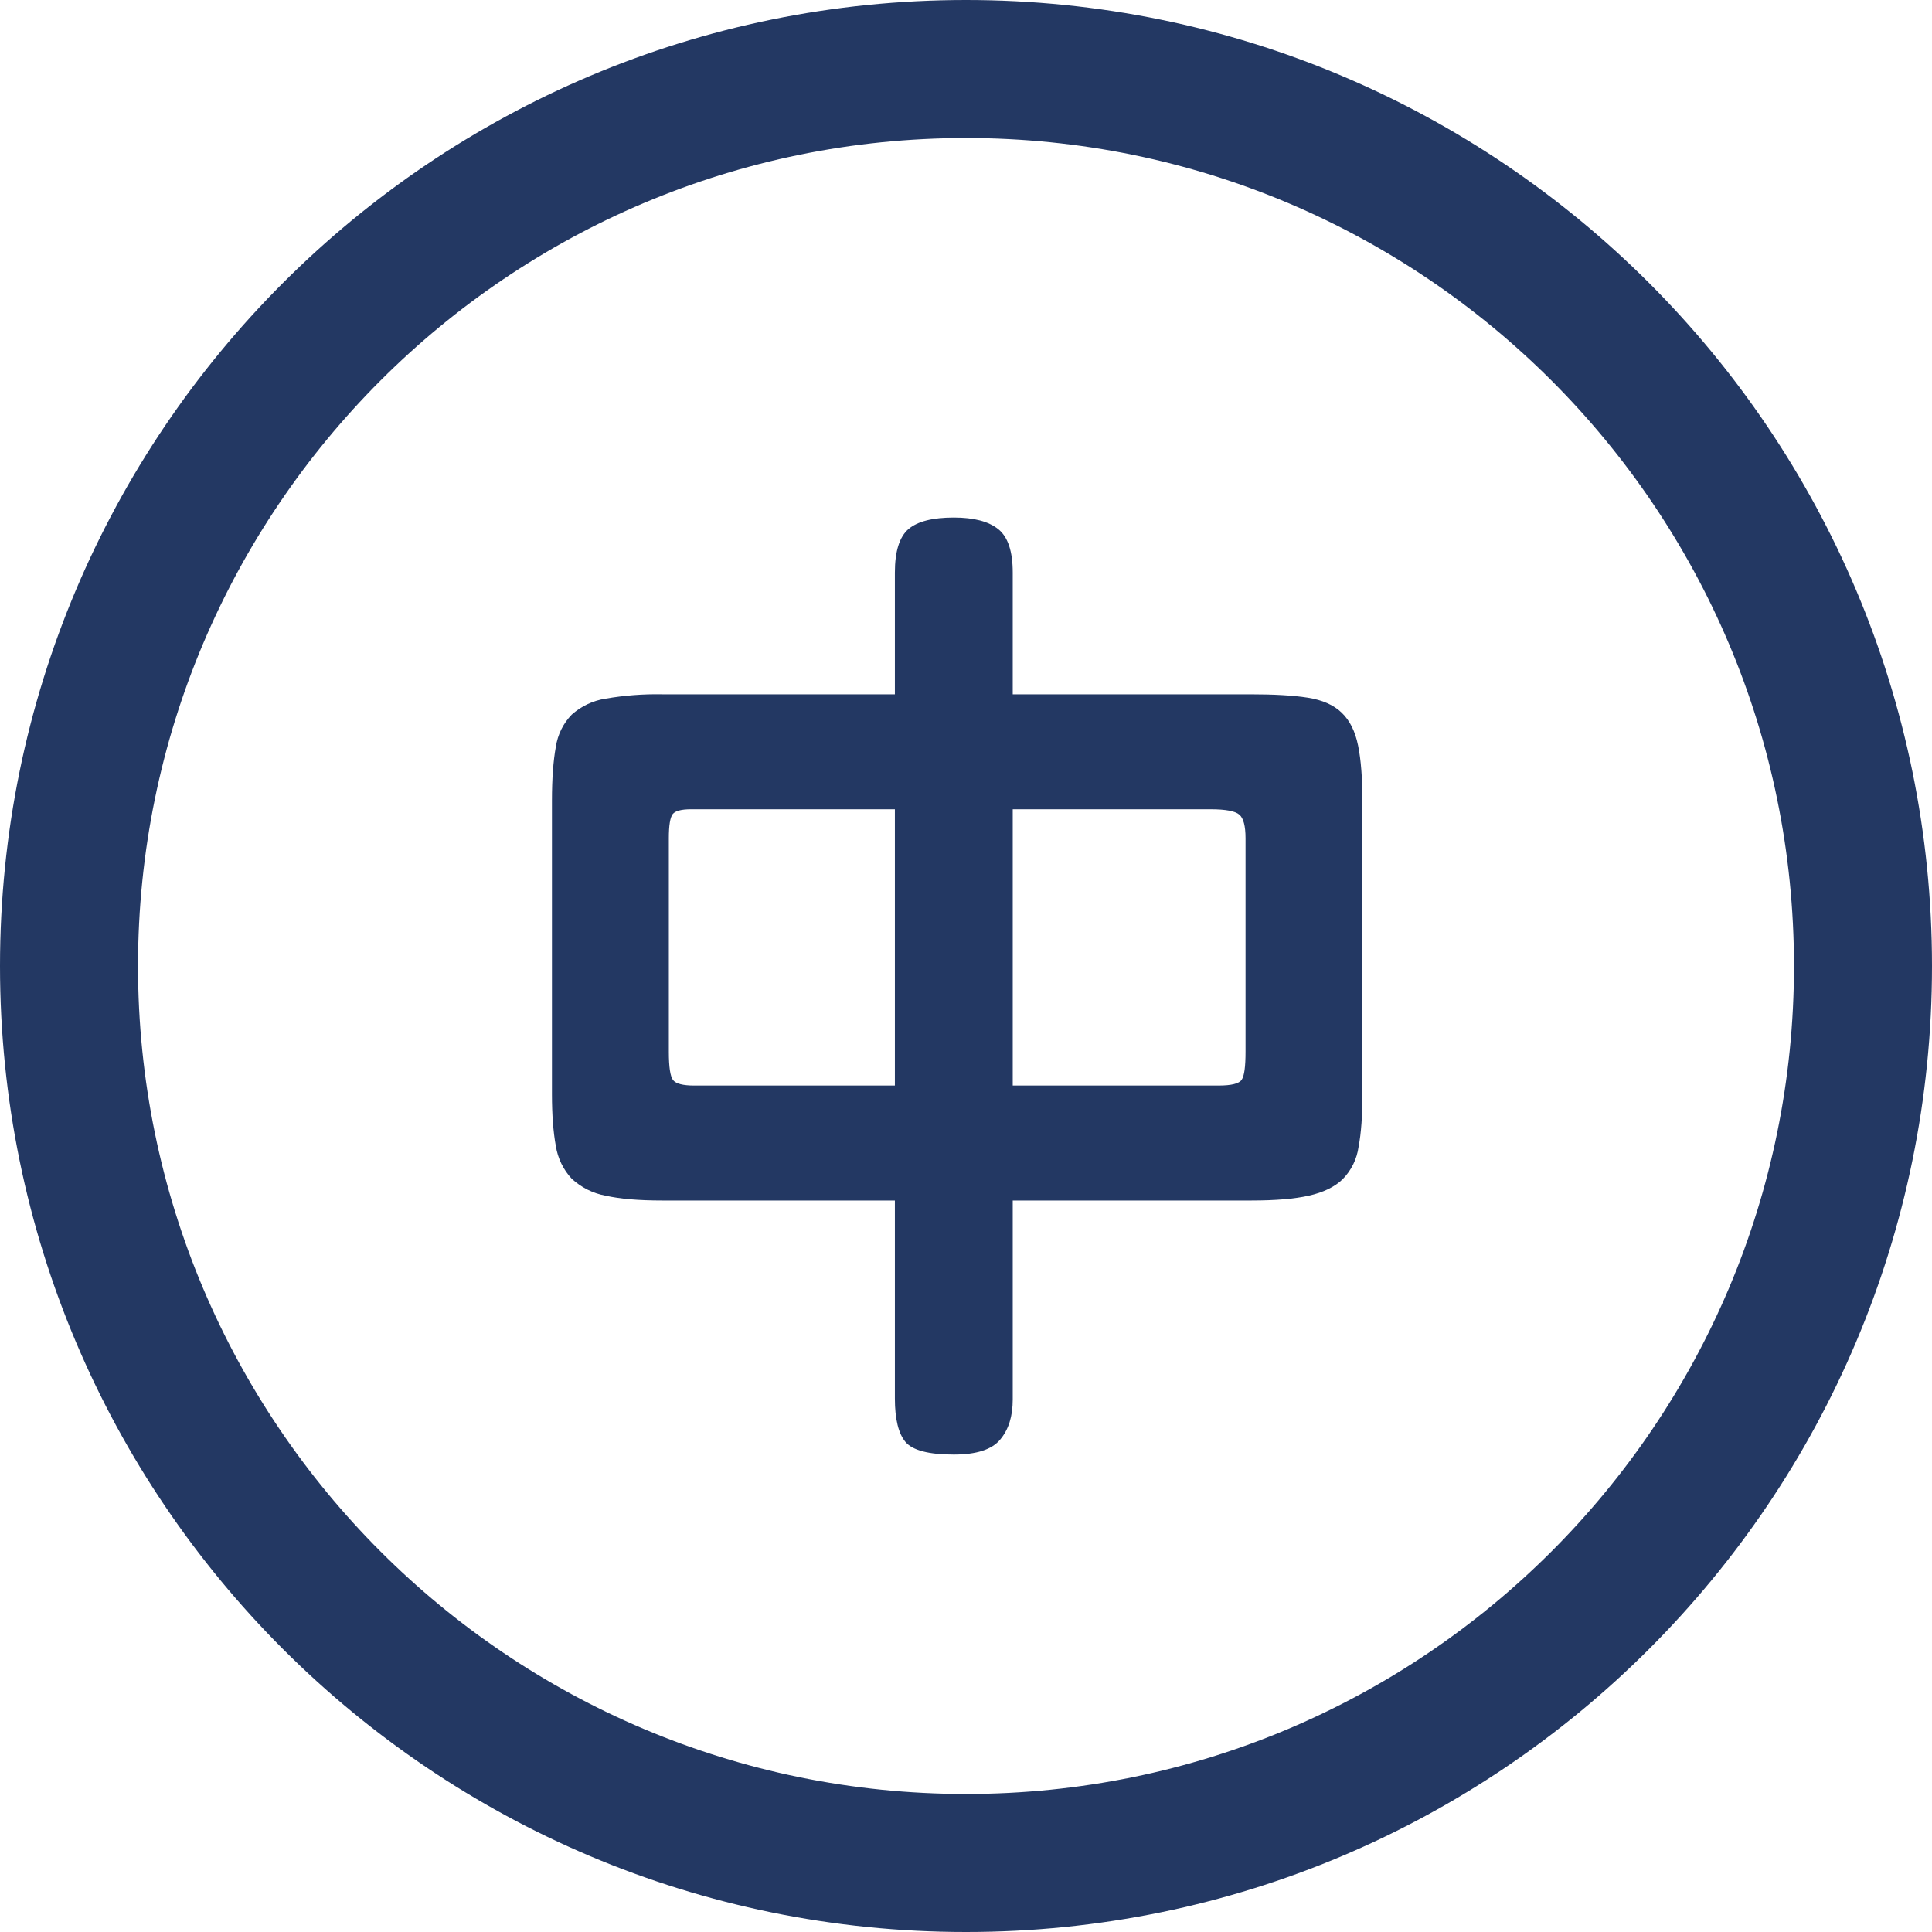 <?xml version="1.0" encoding="UTF-8"?>
<svg width="16px" height="16px" viewBox="0 0 16 16" version="1.1" xmlns="http://www.w3.org/2000/svg" xmlns:xlink="http://www.w3.org/1999/xlink">
    <title>编组</title>
    <g id="首页确认版" stroke="none" stroke-width="1" fill="none" fill-rule="evenodd">
        <g id="语言切换" transform="translate(-153, -58)" fill="#233863" fill-rule="nonzero">
            <g id="编组" transform="translate(153, 58)">
                <path d="M8,16 C3.582,16 0,12.418 0,8 C0,3.582 3.582,0 8,0 C12.418,0 16,3.582 16,8 C16,12.418 12.418,16 8,16 Z M8,14.857 C11.787,14.857 14.857,11.787 14.857,8 C14.857,4.213 11.787,1.143 8,1.143 C4.213,1.143 1.143,4.213 1.143,8 C1.143,11.787 4.213,14.857 8,14.857 Z" id="形状"></path>
                <path d="M7.899,4.286 C8.065,4.286 8.187,4.318 8.267,4.382 C8.347,4.446 8.387,4.566 8.387,4.742 L8.387,5.75 L10.355,5.75 C10.553,5.75 10.711,5.759 10.831,5.778 C10.951,5.797 11.045,5.838 11.111,5.902 C11.178,5.966 11.223,6.056 11.247,6.174 C11.271,6.291 11.283,6.446 11.283,6.638 L11.283,9.062 C11.283,9.238 11.273,9.383 11.251,9.498 C11.237,9.599 11.191,9.693 11.119,9.766 C11.053,9.83 10.959,9.875 10.839,9.902 C10.719,9.929 10.561,9.942 10.363,9.942 L8.387,9.942 L8.387,11.59 C8.387,11.729 8.353,11.839 8.283,11.922 C8.214,12.005 8.086,12.046 7.899,12.046 C7.691,12.046 7.558,12.011 7.499,11.942 C7.441,11.873 7.411,11.753 7.411,11.582 L7.411,9.942 L5.483,9.942 C5.291,9.942 5.135,9.929 5.015,9.902 C4.911,9.883 4.813,9.834 4.735,9.762 C4.665,9.687 4.619,9.592 4.603,9.49 C4.582,9.375 4.571,9.233 4.571,9.062 L4.571,6.63 C4.571,6.449 4.582,6.301 4.603,6.186 C4.618,6.085 4.664,5.991 4.735,5.918 C4.814,5.848 4.911,5.802 5.015,5.786 C5.17,5.759 5.327,5.747 5.483,5.75 L7.411,5.75 L7.411,4.742 C7.411,4.566 7.449,4.446 7.523,4.382 C7.598,4.318 7.723,4.286 7.899,4.286 Z M7.411,6.702 L5.723,6.702 C5.643,6.702 5.593,6.715 5.571,6.742 C5.55,6.769 5.539,6.835 5.539,6.942 L5.539,8.71 C5.539,8.838 5.551,8.917 5.575,8.946 C5.599,8.975 5.657,8.99 5.747,8.99 L7.411,8.99 L7.411,6.702 Z M10.027,6.702 L8.387,6.702 L8.387,8.99 L10.091,8.99 C10.198,8.99 10.262,8.974 10.283,8.942 C10.305,8.91 10.315,8.833 10.315,8.71 L10.315,6.942 C10.315,6.841 10.298,6.775 10.263,6.746 C10.229,6.717 10.15,6.702 10.027,6.702 Z" id="形状结合"></path>
            </g>
        </g>
    </g>
</svg>